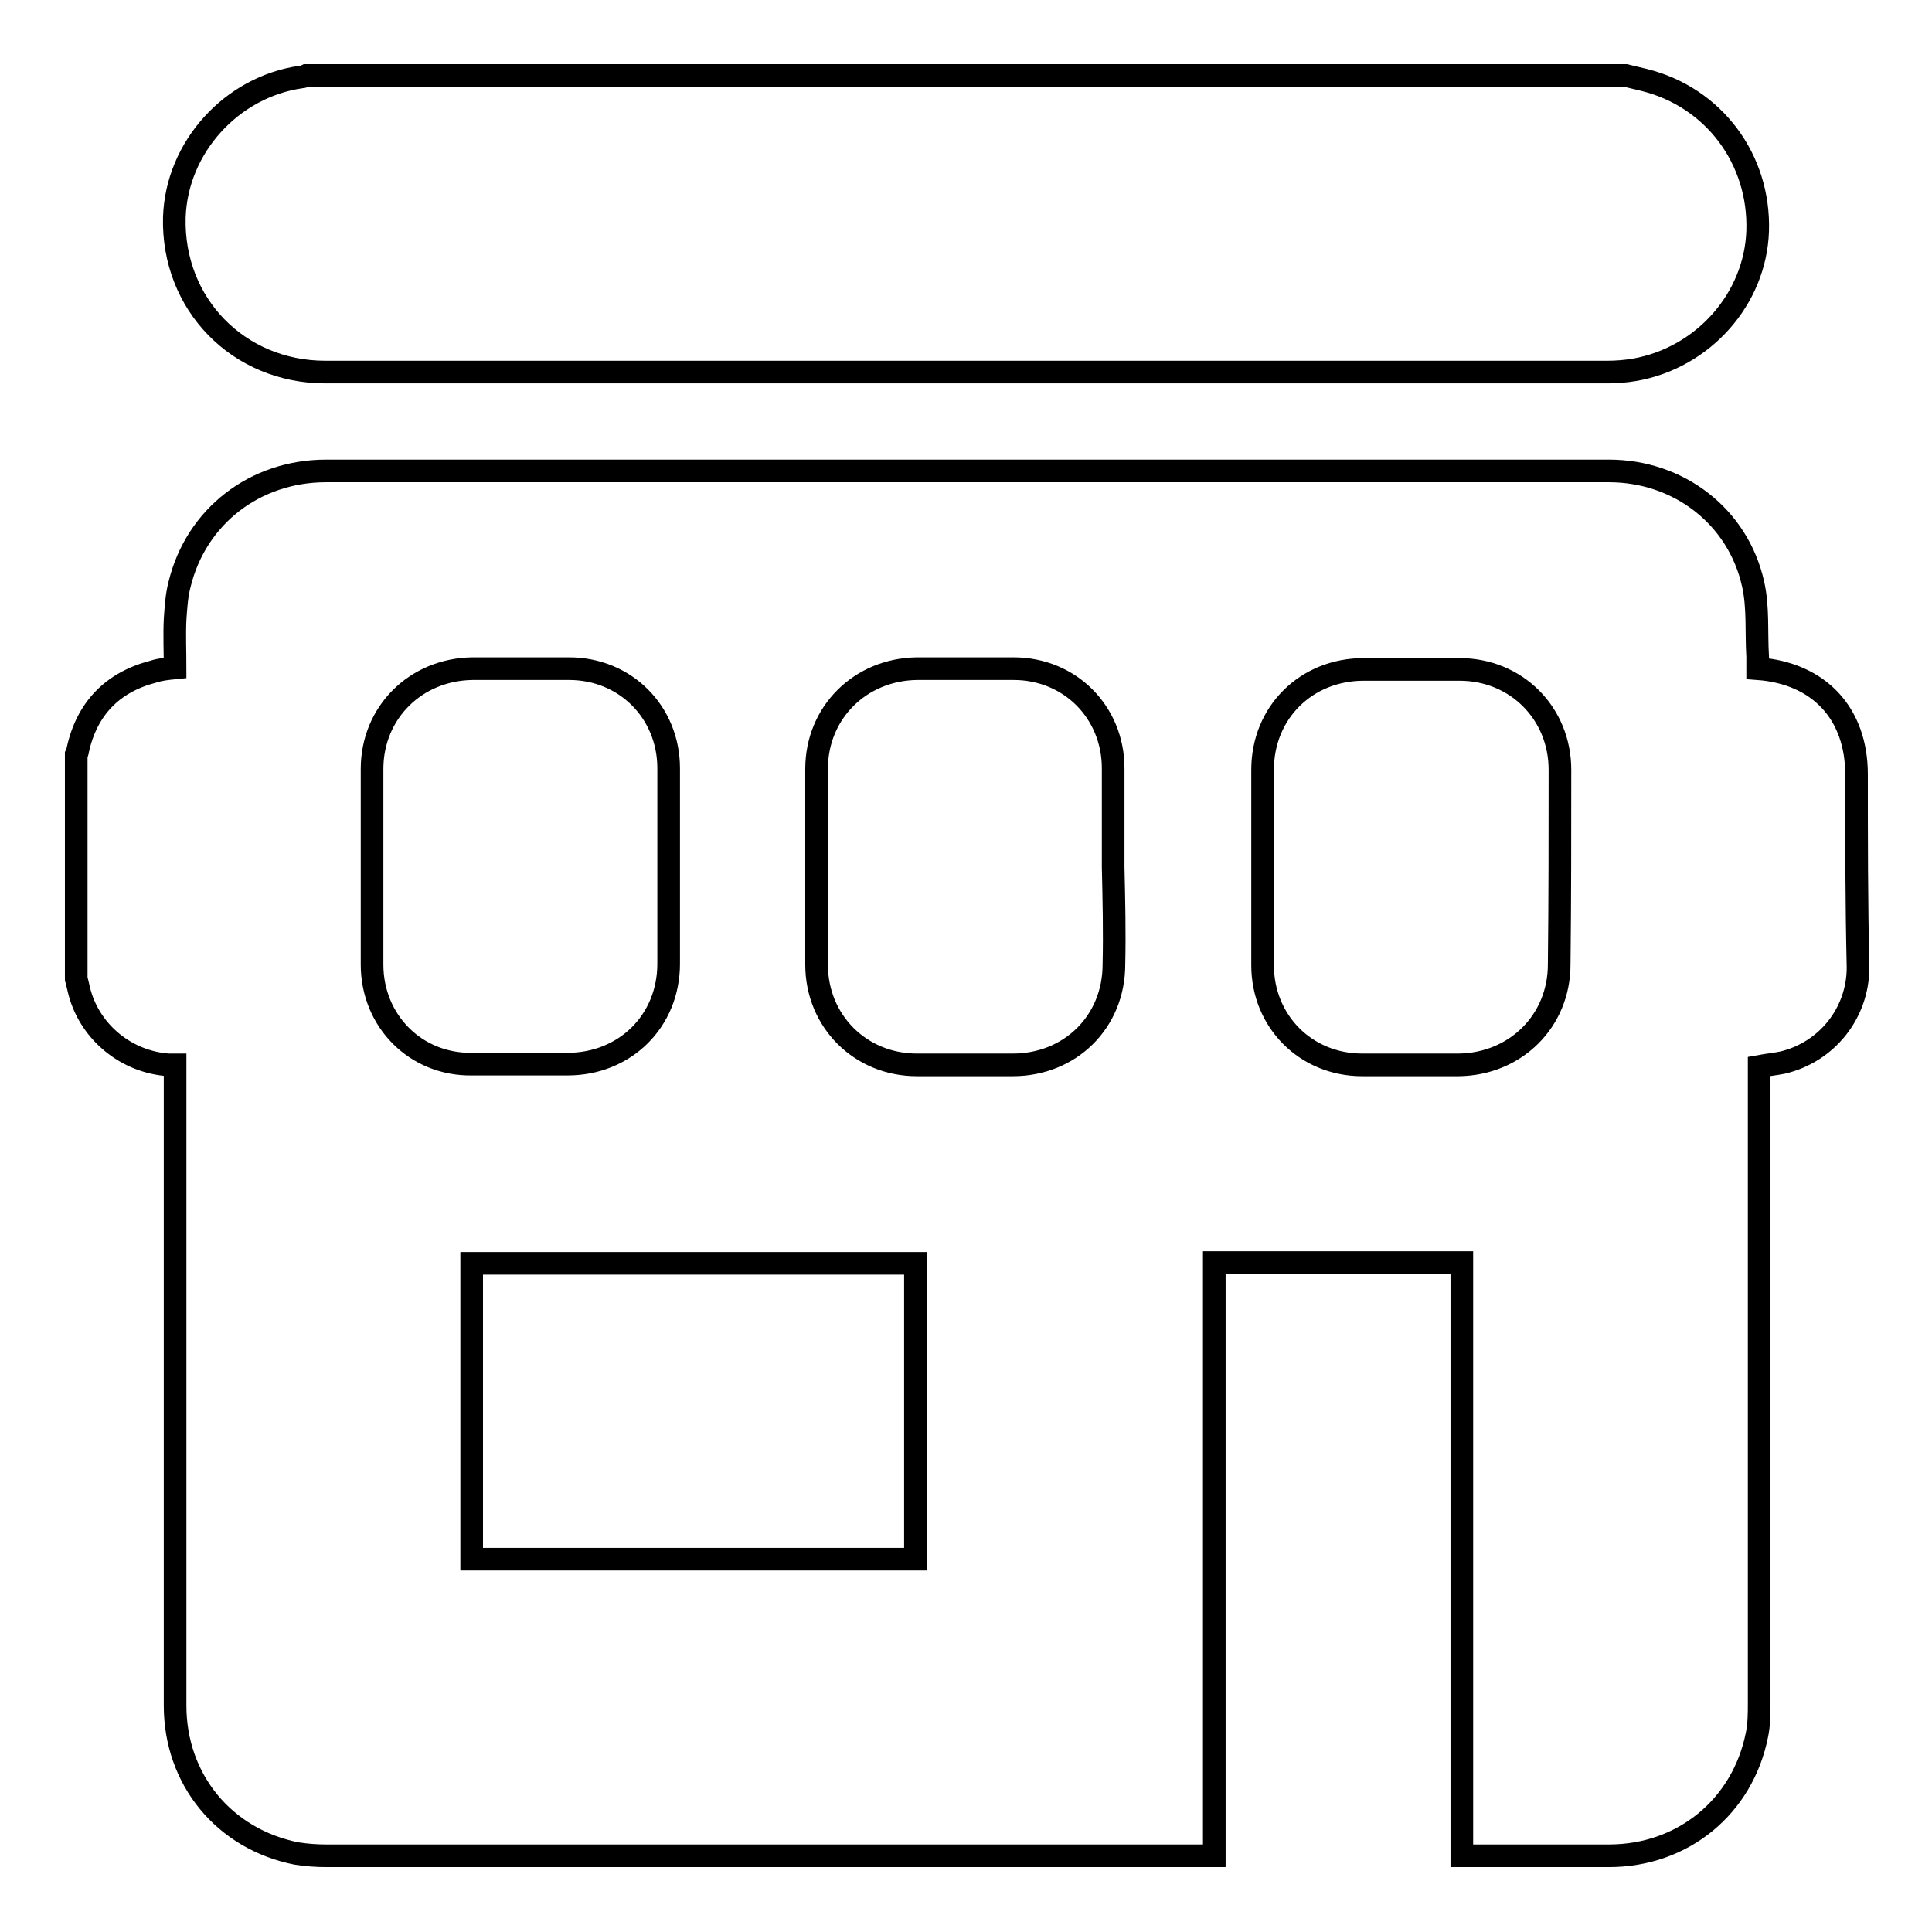 <?xml version="1.0" encoding="utf-8"?>
<!-- Svg Vector Icons : http://www.onlinewebfonts.com/icon -->
<!DOCTYPE svg PUBLIC "-//W3C//DTD SVG 1.1//EN" "http://www.w3.org/Graphics/SVG/1.1/DTD/svg11.dtd">
<svg version="1.1" xmlns="http://www.w3.org/2000/svg" xmlns:xlink="http://www.w3.org/1999/xlink" x="0px" y="0px" viewBox="0 0 256 256" enable-background="new 0 0 256 256" xml:space="preserve">
<g><g><path stroke-width="3" fill-opacity="0" stroke="#000000"  d="M246,102.6c0-8-4.9-13.4-13.1-14c0-0.5,0-1,0-1.6c-0.2-3.2,0.1-6.5-0.6-9.6c-2-9-9.9-15-19.1-15c-17.8,0-35.5,0-53.3,0c-38.9,0-77.8,0-116.7,0c-9.4,0-17.2,6-19.4,15c-0.4,1.5-0.5,3.2-0.6,4.7c-0.1,2.1,0,4.2,0,6.4c-1,0.1-2,0.2-2.9,0.5c-5.4,1.4-8.8,4.9-10,10.4c0,0.2-0.1,0.4-0.2,0.6c0,9.9,0,19.8,0,29.7c0.2,0.7,0.3,1.3,0.5,2c1.5,5.2,6.2,9,11.7,9.4c0.2,0,0.5,0,0.9,0c0,0.5,0,0.9,0,1.4c0,27.8,0,55.6,0,83.5c0,9.8,6.5,17.7,16.1,19.6c1.3,0.2,2.6,0.3,3.9,0.3c38.8,0,77.7,0,116.5,0c0.4,0,0.7,0,1.2,0c0-26.2,0-52.3,0-78.6c10.9,0,21.8,0,32.8,0c0,26.1,0,52.3,0,78.6c0.5,0,0.8,0,1.2,0c6.1,0,12.2,0,18.3,0c9.8,0,17.7-6.5,19.6-16c0.3-1.4,0.3-2.9,0.3-4.3c0-27.6,0-55.3,0-82.9c0-0.5,0-0.9,0-1.4c1.1-0.2,2.1-0.3,3.1-0.5c5.9-1.4,10-6.6,10-12.6C246,119.6,246,111.1,246,102.6z M49.3,127.8c0-8.6,0-17.3,0-25.9c0-7.5,5.8-13.2,13.3-13.3c4.3,0,8.5,0,12.8,0c7.5,0,13.2,5.8,13.2,13.2c0,4.4,0,8.7,0,13.1c0,4.3,0,8.5,0,12.8c0,7.6-5.8,13.3-13.4,13.3c-4.2,0-8.5,0-12.7,0C55.1,141.1,49.3,135.3,49.3,127.8z M121.3,206.6c-19.6,0-39.2,0-58.8,0c0-13.1,0-26.1,0-39.2c19.6,0,39.2,0,58.8,0C121.3,180.4,121.3,193.4,121.3,206.6z M147.6,127.8c0,7.6-5.8,13.3-13.4,13.3c-4.2,0-8.5,0-12.7,0c-7.5,0-13.3-5.8-13.3-13.3c0-8.6,0-17.3,0-25.9c0-7.5,5.8-13.2,13.3-13.3c4.3,0,8.5,0,12.8,0c7.5,0,13.2,5.8,13.2,13.2c0,4.4,0,8.7,0,13.1C147.6,119.3,147.7,123.5,147.6,127.8z M206.6,127.8c0,7.5-5.8,13.2-13.3,13.3c-4.3,0-8.5,0-12.8,0c-7.5,0-13.2-5.8-13.2-13.2c0-4.3,0-8.7,0-13c0-4.3,0-8.6,0-12.9c0-7.6,5.8-13.3,13.4-13.3c4.2,0,8.5,0,12.7,0c7.5,0,13.3,5.8,13.3,13.3C206.7,110.6,206.7,119.2,206.6,127.8z"/><path stroke-width="3" fill-opacity="0" stroke="#000000"  d="M43.1,49.3c56.6,0,113.2,0,169.9,0c1.2,0,2.4-0.1,3.6-0.3c9.1-1.6,16-9.4,16.3-18.4c0.3-9.5-5.8-17.7-15-20c-0.8-0.2-1.7-0.4-2.5-0.6c-58.2,0-116.5,0-174.8,0c-0.2,0.1-0.5,0.2-0.7,0.2c-9.2,1.3-16.5,9.3-16.8,18.6C22.8,40.3,31.6,49.3,43.1,49.3z"/></g></g>
</svg>